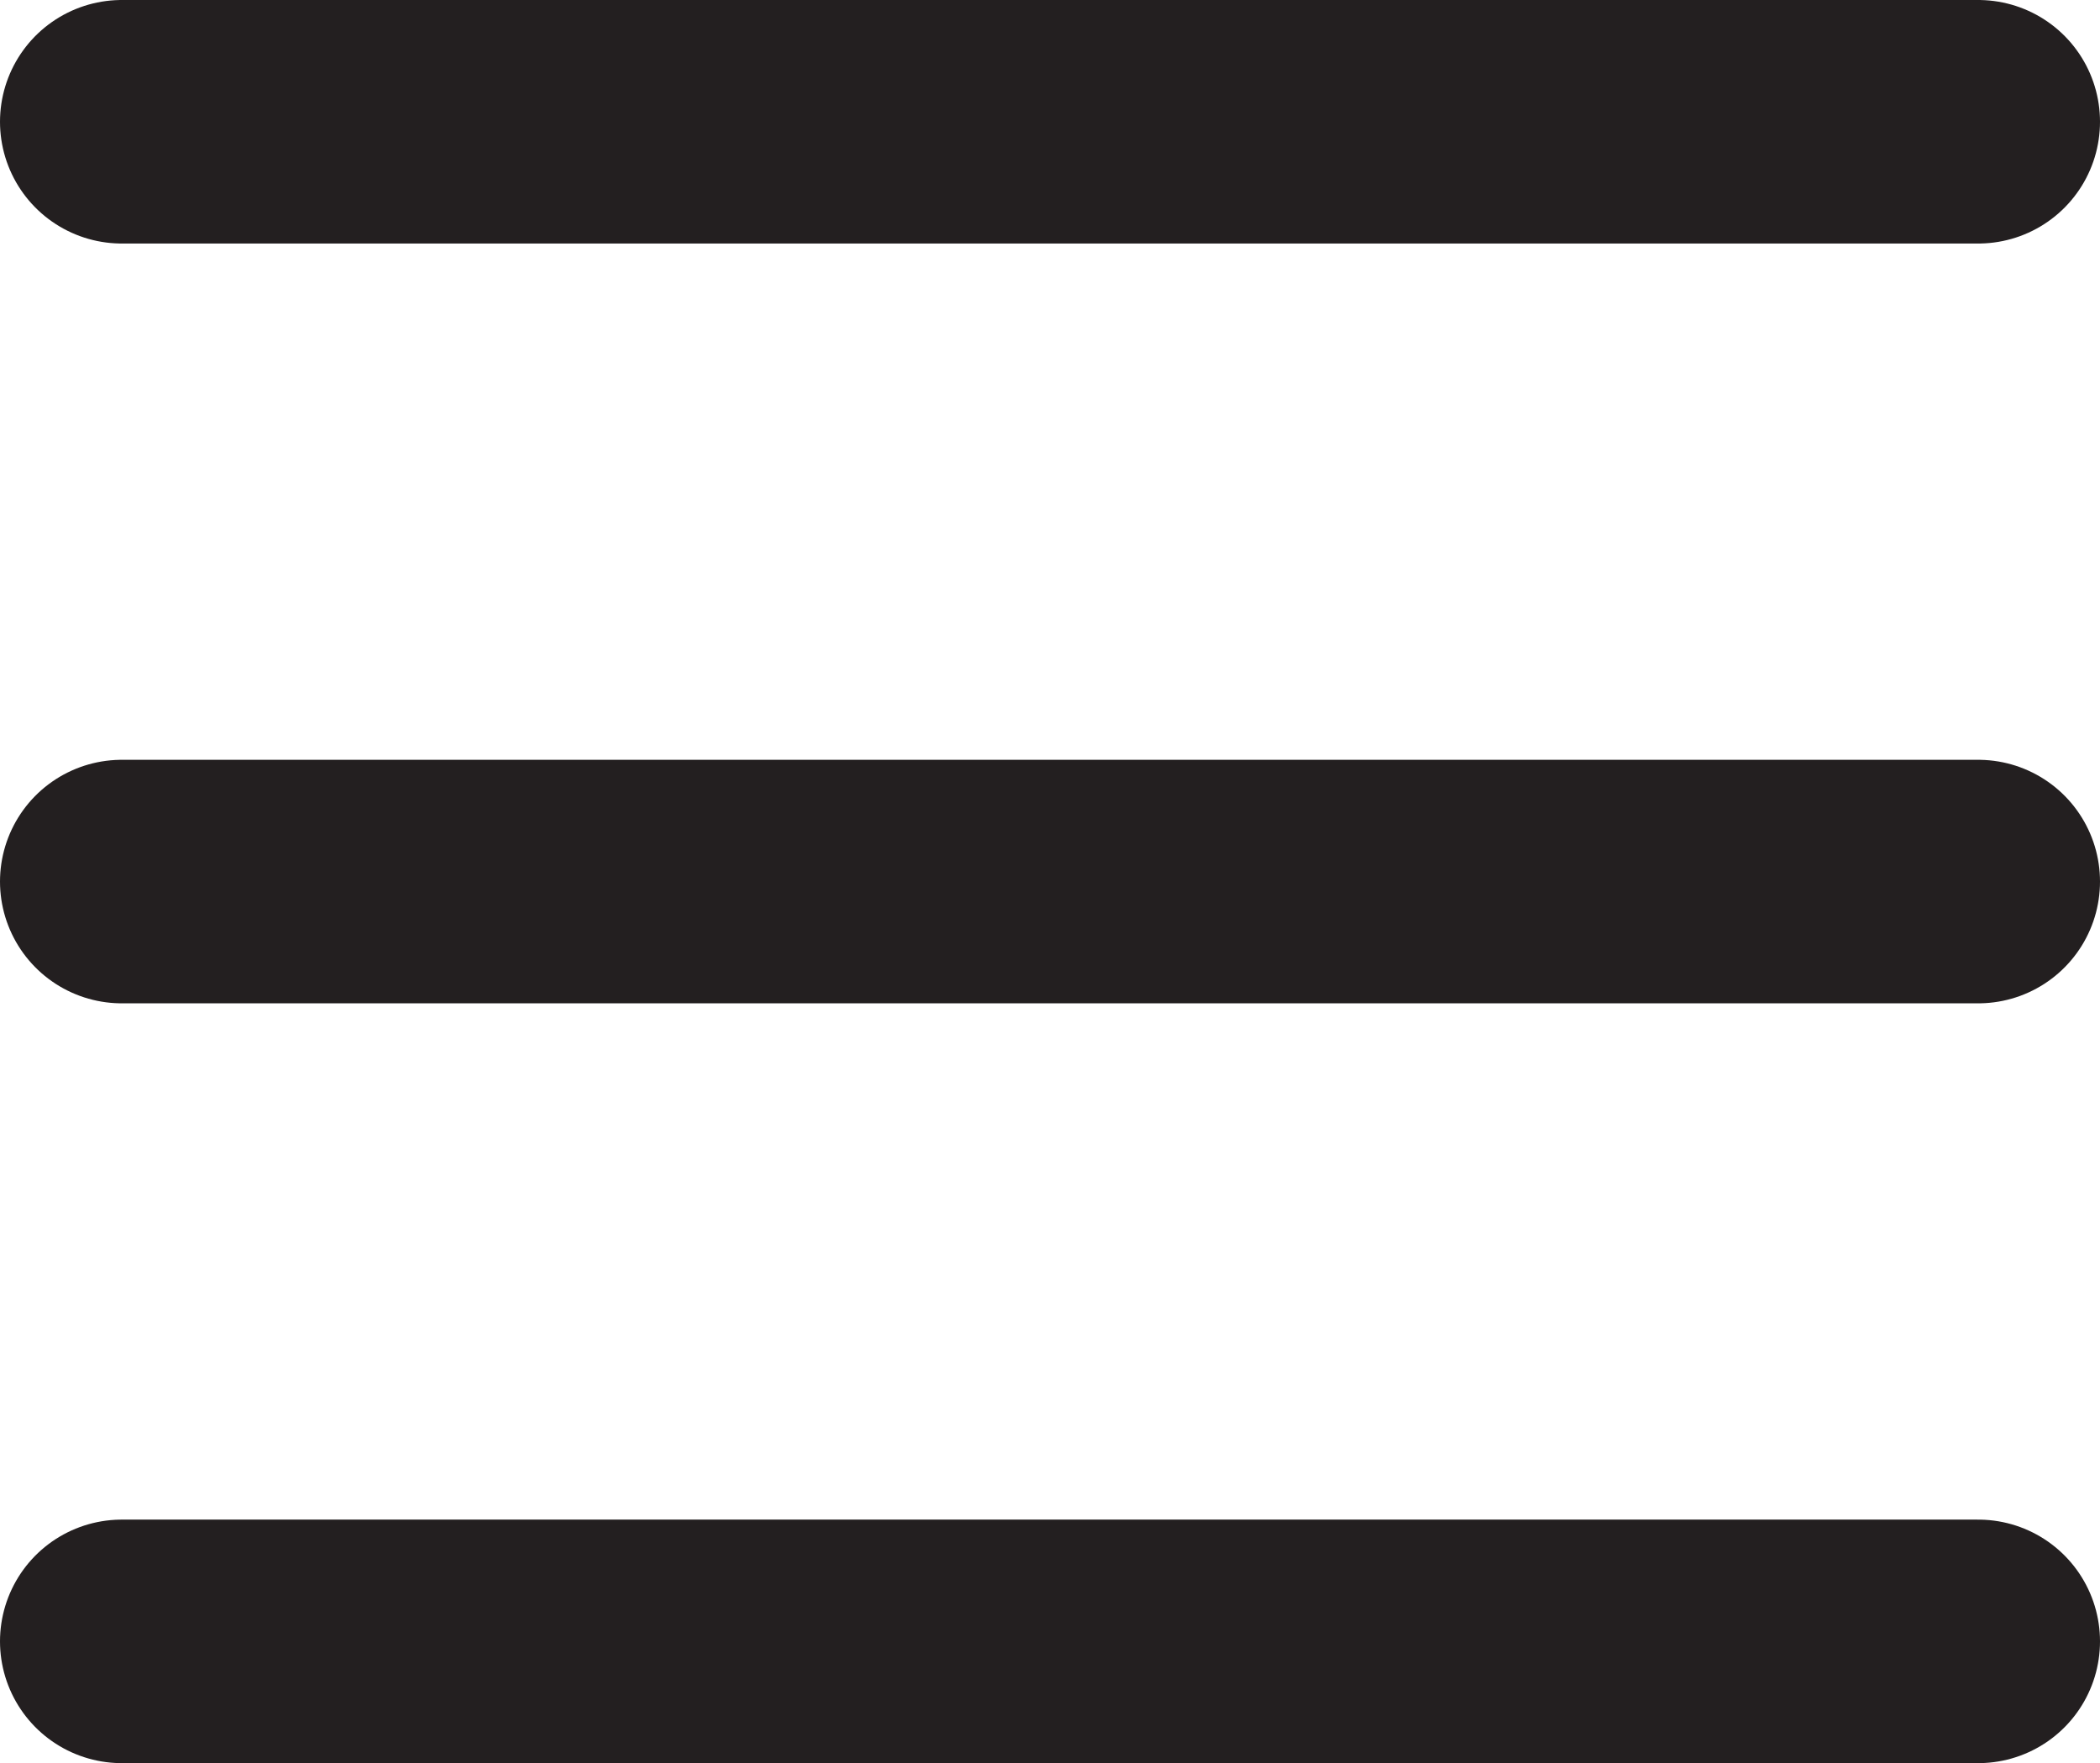 <?xml version="1.0" encoding="UTF-8"?> <svg xmlns="http://www.w3.org/2000/svg" viewBox="0 0 34.49 28.96"><defs><style>.cls-1{fill:#fff;stroke:#231f20;stroke-linecap:round;stroke-miterlimit:10;stroke-width:4px;}</style></defs><g id="Layer_2" data-name="Layer 2"><g id="Layer_1-2" data-name="Layer 1"><line class="cls-1" x1="2" y1="2" x2="32.49" y2="2"></line><line class="cls-1" x1="2" y1="14.48" x2="32.49" y2="14.48"></line><line class="cls-1" x1="2" y1="26.96" x2="32.49" y2="26.96"></line></g></g></svg> 
